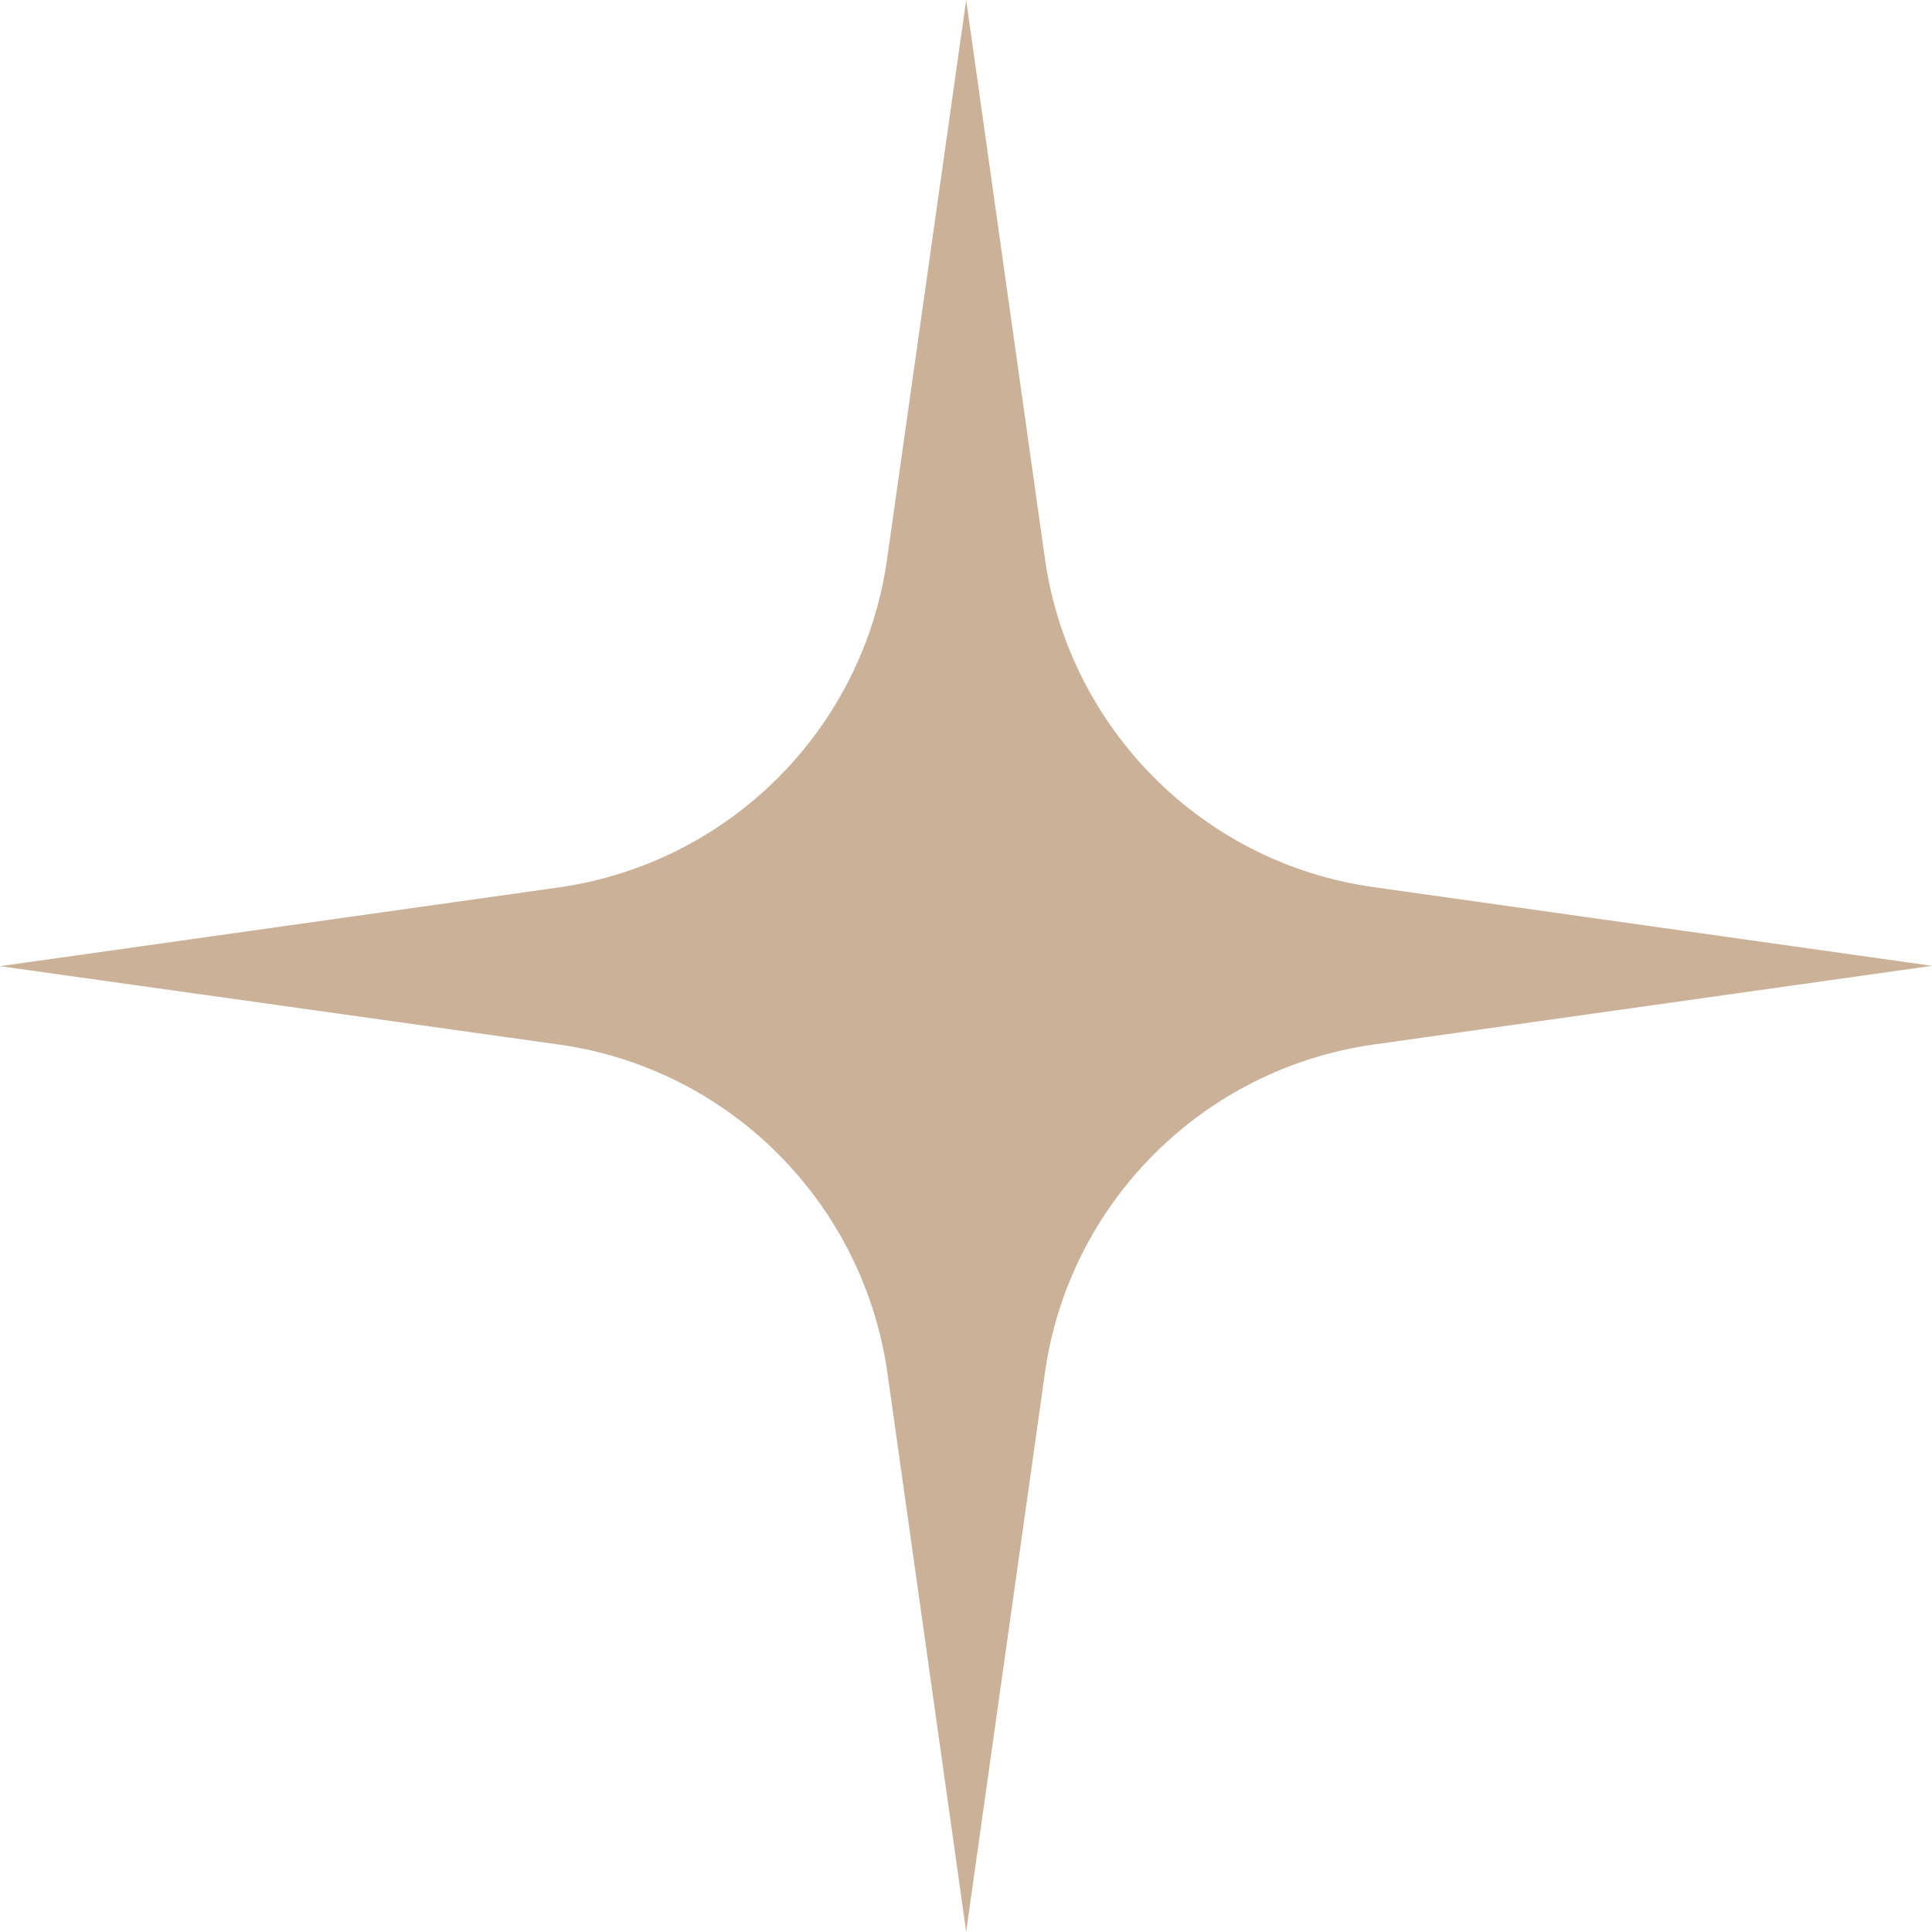 <?xml version="1.0" encoding="UTF-8"?> <svg xmlns="http://www.w3.org/2000/svg" id="Livello_2" data-name="Livello 2" viewBox="0 0 56.69 56.69"><defs><style> .cls-1 { fill: #ccb199; } </style></defs><g id="Livello_1-2" data-name="Livello 1"><path class="cls-1" d="M28.35,0l2.31,16.39c.71,5,4.64,8.94,9.64,9.64l16.39,2.31-16.39,2.31c-5,.71-8.94,4.64-9.64,9.64l-2.31,16.39-2.31-16.39c-.71-5-4.64-8.94-9.64-9.64L0,28.35l16.39-2.31c5-.71,8.94-4.64,9.64-9.64L28.35,0Z"></path></g></svg> 